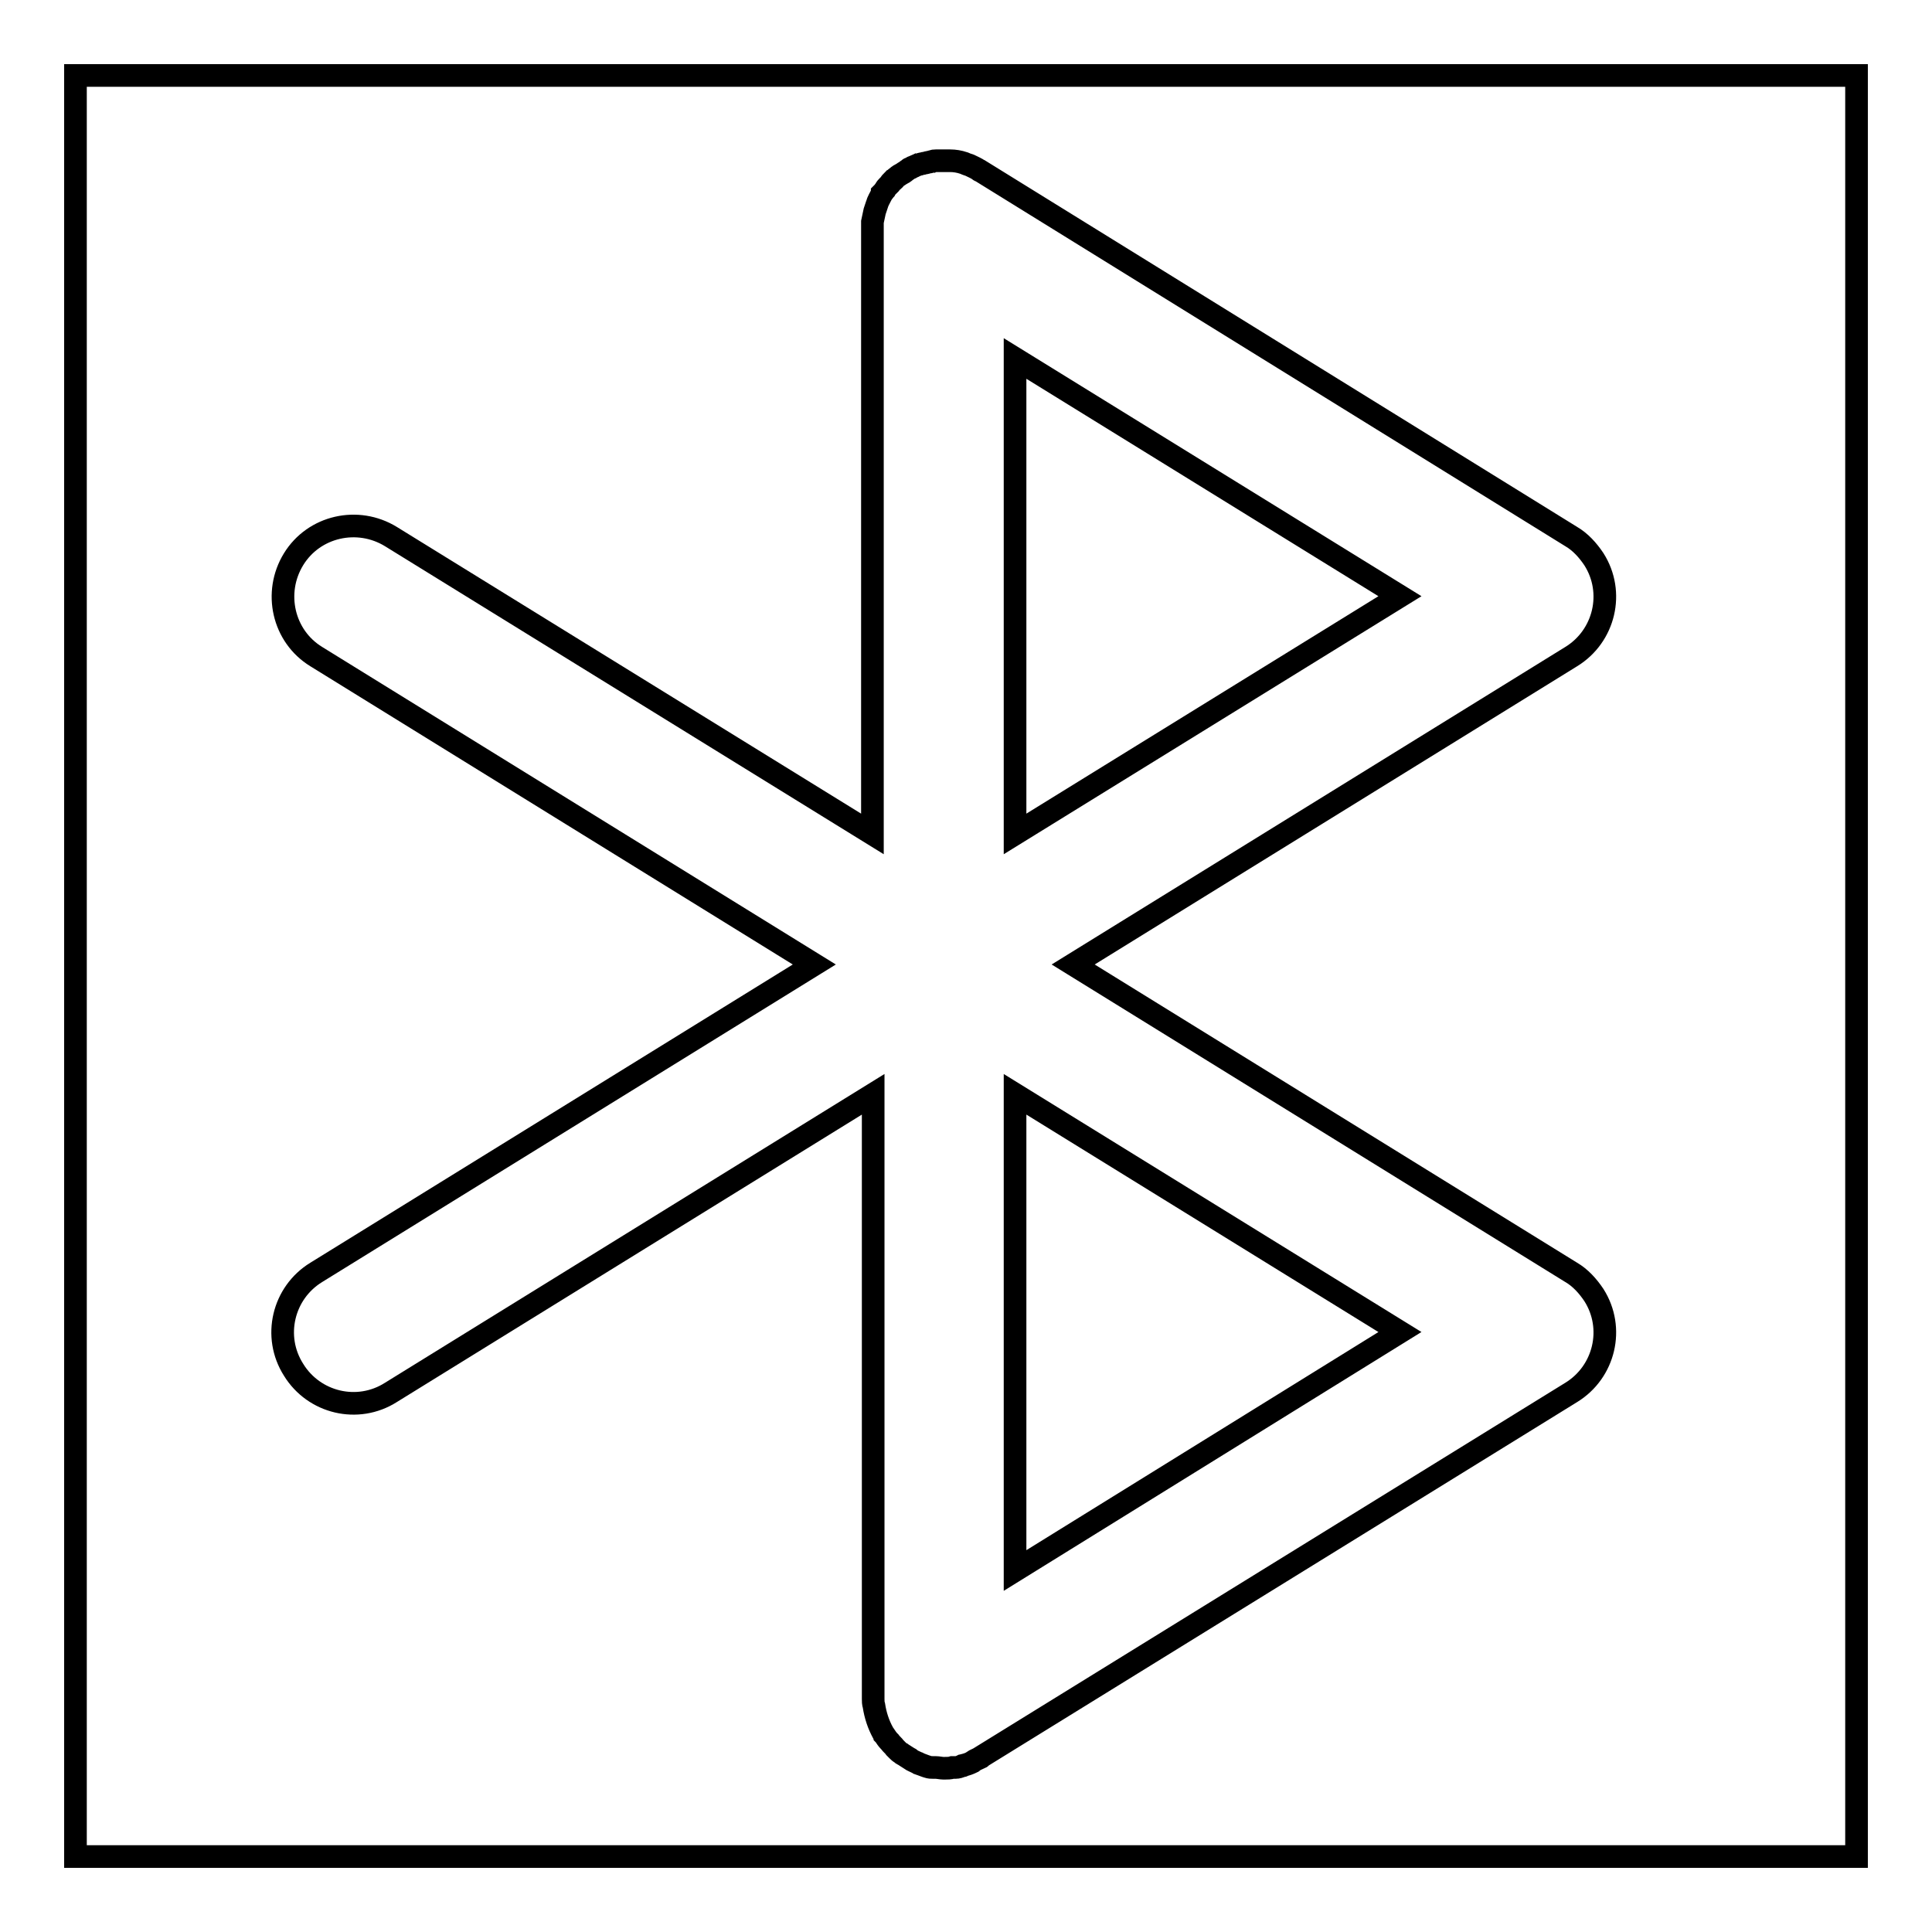 <?xml version="1.0" encoding="utf-8"?>
<!-- Svg Vector Icons : http://www.onlinewebfonts.com/icon -->
<!DOCTYPE svg PUBLIC "-//W3C//DTD SVG 1.1//EN" "http://www.w3.org/Graphics/SVG/1.1/DTD/svg11.dtd">
<svg version="1.1" xmlns="http://www.w3.org/2000/svg" xmlns:xlink="http://www.w3.org/1999/xlink" x="0px" y="0px" viewBox="0 0 256 256" enable-background="new 0 0 256 256" xml:space="preserve">
<g> <path stroke-width="3" fill-opacity="0" stroke="#000000"  d="M10,10h236v236H10V10z"/> <path stroke-width="3" fill-opacity="0" stroke="#000000"  d="M126.6,234.2c0.3,0,0.6-0.1,0.8-0.2c0.1,0,0.2,0,0.3-0.1c0.4-0.1,0.7-0.2,1.1-0.4c0,0,0.1,0,0.1-0.1 c0.3-0.2,0.6-0.3,1-0.5c0,0,0.1,0,0.1-0.1l78.2-48.3c4.4-2.7,5.8-8.5,3-12.9c-0.8-1.2-1.8-2.3-3-3l-66-40.8l66-40.8 c4.4-2.7,5.8-8.5,3-12.9c-0.8-1.2-1.8-2.3-3-3L130,22.7c-0.1,0-0.1-0.1-0.2-0.1c-0.4-0.3-0.9-0.5-1.3-0.7c-0.3-0.1-0.6-0.2-0.8-0.3 c-0.6-0.2-1.2-0.3-1.8-0.3c-0.2,0-0.4,0-0.6,0c-0.1,0-0.1,0-0.2,0c-0.1,0-0.1,0-0.2,0c-0.2,0-0.4,0-0.5,0c-0.1,0-0.3,0-0.4,0 c-0.2,0-0.3,0-0.5,0.1c-0.2,0-0.3,0.1-0.5,0.1c-0.1,0-0.3,0.1-0.4,0.1c-0.2,0-0.3,0.1-0.5,0.1c-0.1,0-0.2,0.1-0.4,0.1 c-0.2,0.1-0.3,0.1-0.5,0.2c-0.1,0.1-0.3,0.1-0.4,0.2c-0.1,0.1-0.3,0.1-0.4,0.2c-0.1,0.1-0.3,0.2-0.4,0.3c-0.1,0.1-0.2,0.1-0.3,0.2 c-0.2,0.1-0.3,0.2-0.5,0.3c-0.1,0.1-0.2,0.1-0.3,0.2c-0.1,0.1-0.3,0.2-0.4,0.4c-0.1,0.1-0.2,0.2-0.3,0.2c-0.1,0.1-0.2,0.2-0.3,0.4 c-0.1,0.1-0.2,0.2-0.3,0.3c-0.1,0.1-0.2,0.2-0.3,0.4c-0.1,0.1-0.2,0.3-0.3,0.4c0,0-0.1,0.1-0.1,0.1c0,0.1-0.1,0.1-0.1,0.2 c-0.2,0.4-0.5,0.9-0.6,1.3c-0.1,0.3-0.2,0.6-0.3,0.9c-0.1,0.5-0.2,0.9-0.3,1.4c0,0.1,0,0.3,0,0.4c0,0.2,0,0.4,0,0.6 c0,0.1,0,0.1,0,0.2v79.9L51.8,71.1c-4.4-2.7-10.2-1.4-12.9,3c-2.7,4.4-1.4,10.2,3,12.9l0,0l66,40.8l-66,40.8 c-4.4,2.7-5.8,8.5-3,12.9c0,0,0,0,0,0c2.7,4.4,8.5,5.8,12.9,3c0,0,0,0,0,0l63.9-39.5v79.9c0,0.1,0,0.1,0,0.2c0,0.3,0,0.6,0.1,0.9 c0.2,1.3,0.6,2.5,1.2,3.6c0,0.1,0.1,0.1,0.1,0.2c0,0,0.1,0.1,0.1,0.1c0.2,0.3,0.4,0.6,0.6,0.8l0.1,0.1c0.2,0.3,0.5,0.5,0.7,0.8 c0.1,0.1,0.2,0.2,0.3,0.3c0.2,0.2,0.3,0.3,0.5,0.4c0.1,0.1,0.2,0.2,0.3,0.2c0.3,0.2,0.5,0.3,0.8,0.5c0,0,0.1,0,0.1,0.1 c0.3,0.2,0.6,0.3,1,0.5c0.1,0,0.2,0.1,0.2,0.1c0.3,0.1,0.5,0.2,0.8,0.3l0.3,0.1c0.3,0.1,0.5,0.1,0.8,0.1c0.1,0,0.2,0,0.3,0 c0.3,0,0.7,0.1,1,0.1c0,0,0.1,0,0.1,0c0,0,0.1,0,0.1,0c0.3,0,0.7,0,1-0.1L126.6,234.2L126.6,234.2z M134.5,208.1V145l51,31.5 L134.5,208.1z M185.5,79l-51,31.5V47.5L185.5,79z"/></g>
</svg>